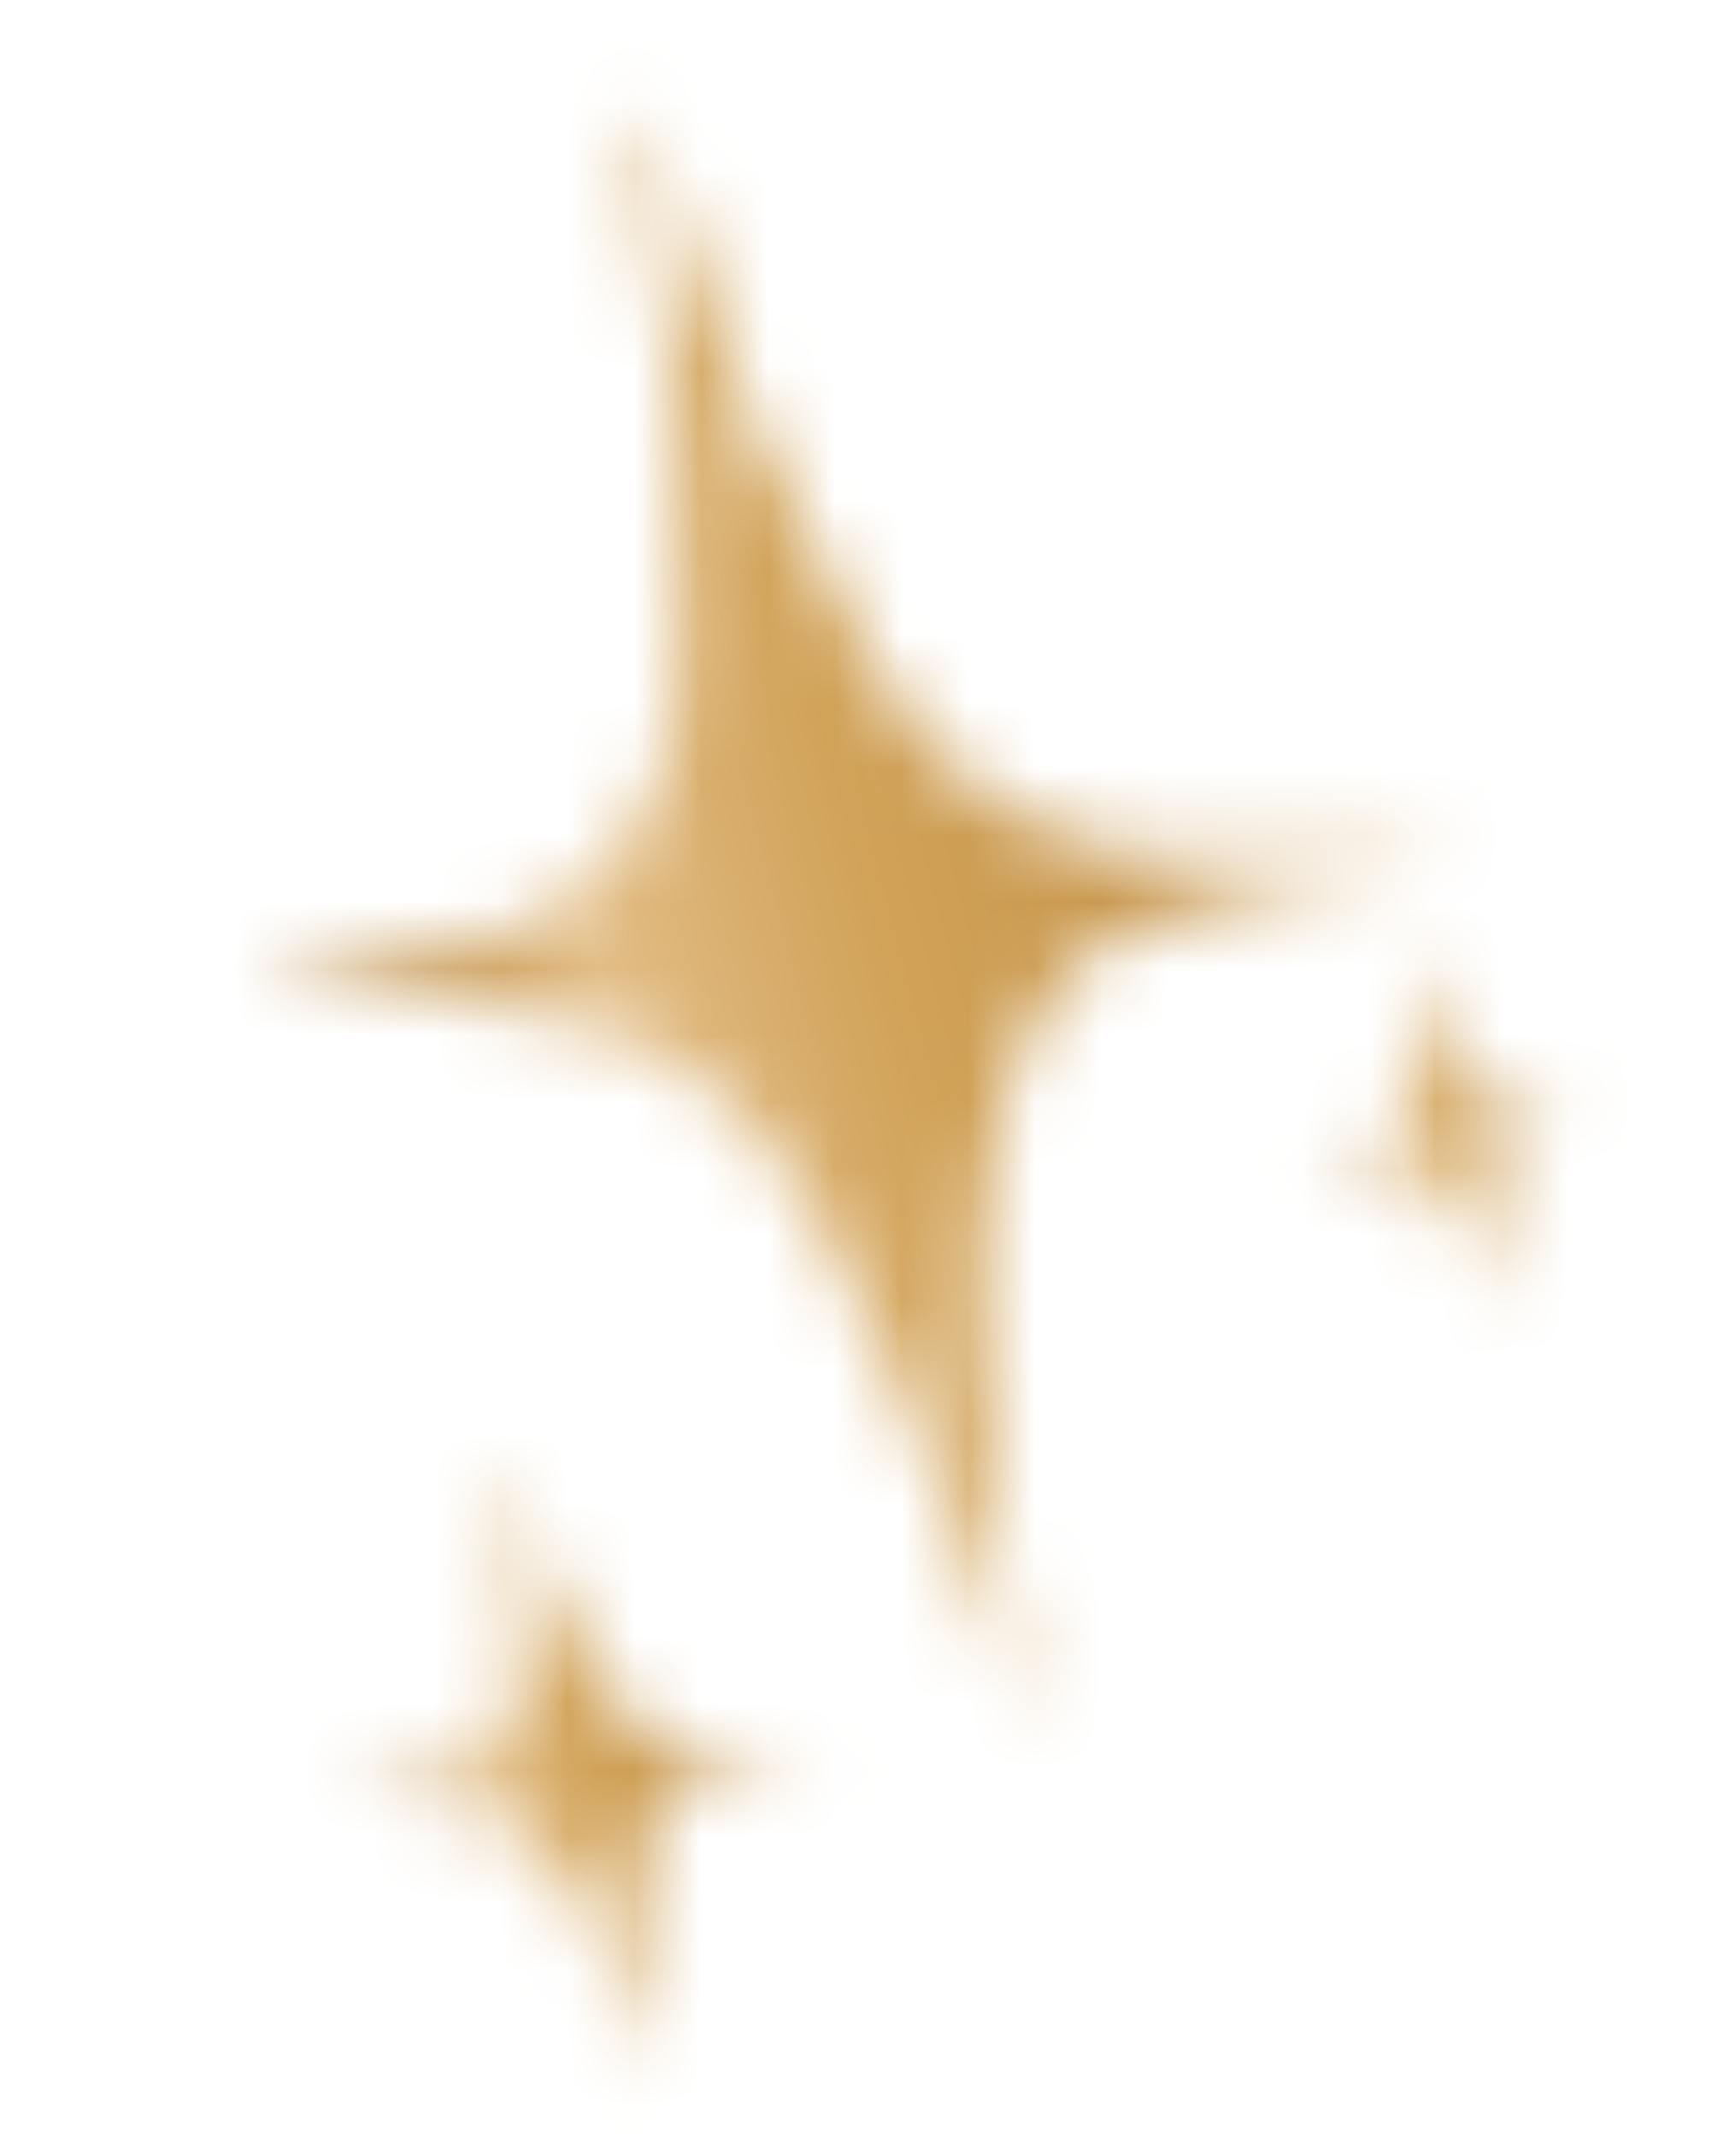 <svg width='26' height='32' viewBox='0 0 26 32' fill='none' xmlns='http://www.w3.org/2000/svg'><mask id='mask0_502_94' style='mask-type:luminance' maskUnits='userSpaceOnUse' x='3' y='1' width='19' height='25'><path d='M15.369 25.953C14.937 25.022 14.803 24.044 14.404 23.116C13.656 21.381 13.035 19.605 12.048 17.966C10.953 16.15 9.459 15.388 7.767 15.124C6.722 14.96 5.661 14.777 4.64 14.959C4.451 14.993 4.218 14.872 3.998 14.762C4.866 14.69 5.627 14.313 6.485 14.221C8.616 13.991 10.035 12.525 10.162 10.181C10.298 7.649 10.165 5.113 9.632 2.525C9.58 2.268 9.446 1.999 9.579 1.664C9.867 1.963 9.868 2.274 9.947 2.55C10.664 5.146 11.688 7.623 13.062 9.969C14.341 12.152 16.056 12.932 18.084 12.832C19.14 12.783 20.211 12.81 21.277 12.804C21.356 12.802 21.412 12.862 21.453 12.995C20.081 13.052 18.796 13.4 17.5 13.723C15.785 14.148 15.145 15.608 14.845 17.358C14.531 19.199 14.832 21.158 14.967 23.086C15.035 24.042 15.334 24.989 15.365 25.949L15.369 25.953Z' fill='white'/></mask><g mask='url(#mask0_502_94)'><path d='M-7.124 -2.573L21.166 -5.639C21.246 -5.648 23.184 1.489 25.495 10.298C27.806 19.11 29.615 26.258 29.535 26.266L1.245 29.332C1.165 29.341 -0.773 22.204 -3.084 13.395C-5.395 4.586 -7.204 -2.565 -7.124 -2.573Z' fill='url(#paint0_linear_502_94)'/></g><mask id='mask1_502_94' style='mask-type:luminance' maskUnits='userSpaceOnUse' x='5' y='21' width='8' height='11'><path d='M9.787 31.284C9.619 30.922 9.567 30.541 9.411 30.18C9.12 29.505 8.879 28.813 8.495 28.175C8.068 27.468 7.487 27.172 6.828 27.069C6.421 27.005 6.008 26.934 5.611 27.005C5.537 27.018 5.447 26.971 5.361 26.928C5.699 26.9 5.995 26.753 6.329 26.718C7.158 26.628 7.711 26.057 7.76 25.145C7.813 24.159 7.762 23.172 7.554 22.165C7.534 22.065 7.482 21.96 7.534 21.829C7.646 21.946 7.646 22.067 7.677 22.175C7.956 23.185 8.354 24.149 8.889 25.062C9.387 25.912 10.055 26.216 10.844 26.177C11.255 26.158 11.672 26.168 12.087 26.166C12.118 26.165 12.139 26.189 12.155 26.24C11.621 26.262 11.121 26.398 10.617 26.523C9.949 26.689 9.7 27.258 9.583 27.939C9.461 28.655 9.578 29.418 9.631 30.168C9.657 30.54 9.774 30.909 9.786 31.283L9.787 31.284Z' fill='white'/></mask><g mask='url(#mask1_502_94)'><path d='M1.032 20.18L12.044 18.987C12.075 18.983 12.83 21.762 13.729 25.19C14.629 28.621 15.333 31.403 15.302 31.406L4.29 32.6C4.259 32.603 3.504 29.825 2.604 26.396C1.705 22.967 1.001 20.184 1.032 20.18Z' fill='url(#paint1_linear_502_94)'/></g><mask id='mask2_502_94' style='mask-type:luminance' maskUnits='userSpaceOnUse' x='19' y='14' width='5' height='6'><path d='M22.397 19.783C22.298 19.57 22.267 19.346 22.176 19.133C22.004 18.735 21.862 18.328 21.636 17.952C21.385 17.536 21.042 17.361 20.654 17.301C20.415 17.264 20.172 17.221 19.938 17.263C19.894 17.271 19.841 17.243 19.79 17.218C19.989 17.202 20.164 17.115 20.36 17.094C20.849 17.041 21.174 16.705 21.203 16.168C21.235 15.588 21.204 15.006 21.082 14.413C21.07 14.354 21.039 14.293 21.07 14.216C21.136 14.284 21.136 14.356 21.154 14.419C21.318 15.014 21.553 15.582 21.868 16.119C22.161 16.62 22.554 16.799 23.019 16.776C23.261 16.765 23.507 16.771 23.751 16.769C23.769 16.769 23.782 16.783 23.791 16.813C23.477 16.826 23.183 16.906 22.885 16.98C22.492 17.077 22.346 17.412 22.277 17.813C22.205 18.235 22.274 18.684 22.305 19.126C22.32 19.345 22.389 19.562 22.396 19.782L22.397 19.783Z' fill='white'/></mask><g mask='url(#mask2_502_94)'><path d='M17.241 13.244L23.726 12.542C23.744 12.54 24.189 14.176 24.718 16.195C25.248 18.215 25.663 19.853 25.644 19.855L19.16 20.558C19.141 20.56 18.697 18.924 18.167 16.905C17.638 14.886 17.223 13.246 17.241 13.244Z' fill='url(#paint2_linear_502_94)'/></g><defs><linearGradient id='paint0_linear_502_94' x1='-3.084' y1='13.395' x2='24.412' y2='6.182' gradientUnits='userSpaceOnUse'><stop stop-color='#D9B075'/><stop offset='0.15' stop-color='#B48546'/><stop offset='0.3' stop-color='#C4954F'/><stop offset='0.4' stop-color='#E2BD86'/><stop offset='0.55' stop-color='#D1A258'/><stop offset='0.7' stop-color='#C7964D'/><stop offset='0.85' stop-color='#E2BE87'/><stop offset='1' stop-color='#CD9E55'/></linearGradient><linearGradient id='paint1_linear_502_94' x1='2.604' y1='26.396' x2='13.308' y2='23.588' gradientUnits='userSpaceOnUse'><stop stop-color='#D9B075'/><stop offset='0.15' stop-color='#B48546'/><stop offset='0.3' stop-color='#C4954F'/><stop offset='0.4' stop-color='#E2BD86'/><stop offset='0.55' stop-color='#D1A258'/><stop offset='0.7' stop-color='#C7964D'/><stop offset='0.85' stop-color='#E2BE87'/><stop offset='1' stop-color='#CD9E55'/></linearGradient><linearGradient id='paint2_linear_502_94' x1='18.167' y1='16.905' x2='24.47' y2='15.251' gradientUnits='userSpaceOnUse'><stop stop-color='#D9B075'/><stop offset='0.15' stop-color='#B48546'/><stop offset='0.3' stop-color='#C4954F'/><stop offset='0.4' stop-color='#E2BD86'/><stop offset='0.55' stop-color='#D1A258'/><stop offset='0.7' stop-color='#C7964D'/><stop offset='0.85' stop-color='#E2BE87'/><stop offset='1' stop-color='#CD9E55'/></linearGradient></defs></svg>
